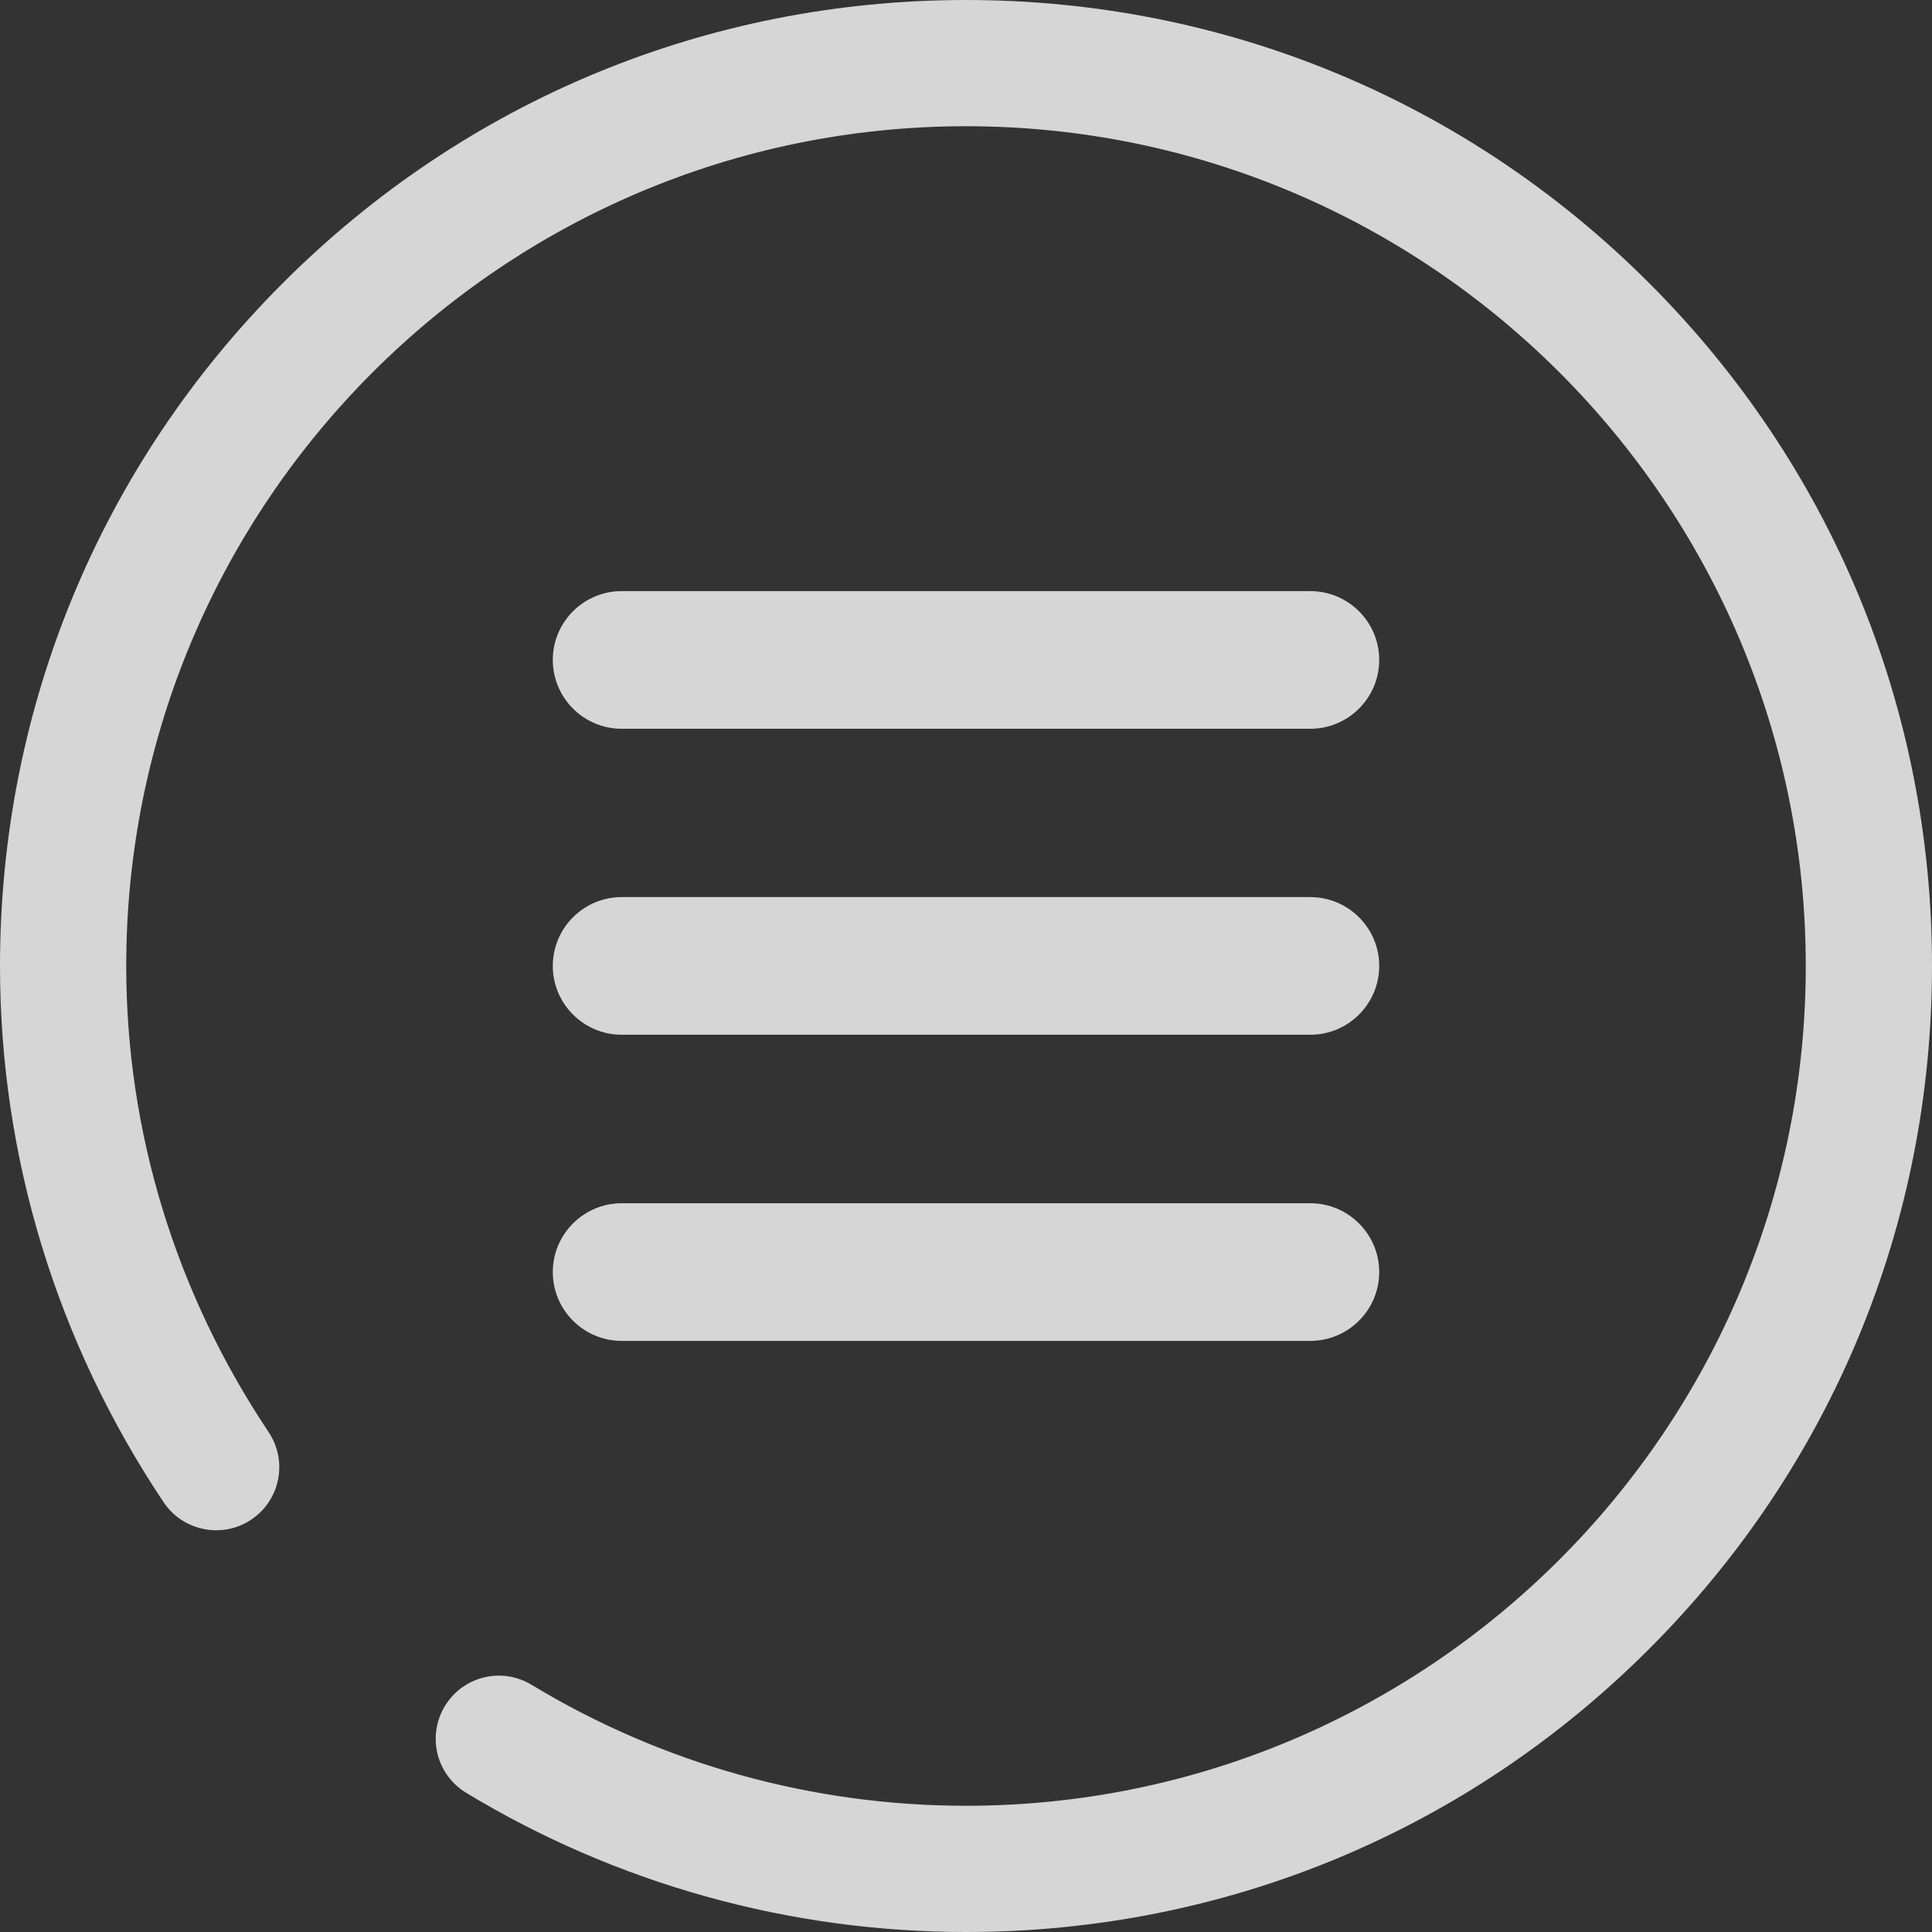 <svg width="24" height="24" viewBox="0 0 24 24" fill="none" xmlns="http://www.w3.org/2000/svg">
<rect x="0" y="0" width="24" height="24" fill="#333333" stroke="none"/>
<g clip-path="url(#clip0_175_41)">
<path d="M16.277 12.854H7.723C7.251 12.854 6.867 12.47 6.867 11.999C6.867 11.527 7.251 11.144 7.723 11.144H16.277C16.749 11.144 17.133 11.527 17.133 11.999C17.133 12.471 16.749 12.854 16.277 12.854Z" fill="white" fill-opacity="0.8"/>
<path d="M3.121 18.877C2.947 18.994 2.738 19.035 2.532 18.994C2.326 18.953 2.149 18.835 2.033 18.662C0.703 16.672 0 14.369 0 12C0 8.794 1.248 5.781 3.515 3.515C5.781 1.248 8.794 0 12 0C15.206 0 18.219 1.248 20.485 3.515C22.752 5.781 24 8.794 24 12C24 15.206 22.752 18.219 20.485 20.485C18.219 22.752 15.206 24 12 24C9.806 24 7.659 23.402 5.791 22.271C5.612 22.162 5.485 21.99 5.435 21.787C5.386 21.583 5.418 21.373 5.526 21.194C5.635 21.015 5.807 20.888 6.01 20.838C6.213 20.788 6.424 20.821 6.603 20.929C8.226 21.912 10.092 22.432 12 22.432C17.752 22.432 22.432 17.752 22.432 12C22.432 6.248 17.752 1.568 12 1.568C6.248 1.568 1.568 6.248 1.568 12C1.568 14.057 2.18 16.059 3.337 17.79C3.453 17.964 3.495 18.173 3.454 18.379C3.413 18.584 3.295 18.761 3.121 18.877Z" fill="white" fill-opacity="0.8"/>
<path d="M7.723 7.343H16.277C16.749 7.343 17.133 7.726 17.133 8.198C17.133 8.67 16.749 9.053 16.277 9.053H7.723C7.251 9.053 6.867 8.67 6.867 8.198C6.867 7.726 7.251 7.343 7.723 7.343Z" fill="white" fill-opacity="0.8"/>
<path d="M16.277 16.657H7.723C7.251 16.657 6.867 16.273 6.867 15.802C6.867 15.331 7.251 14.947 7.723 14.947H16.277C16.749 14.947 17.133 15.331 17.133 15.802C17.133 16.273 16.749 16.657 16.277 16.657Z" fill="white" fill-opacity="0.8"/>
</g>
<defs>
<clipPath id="clip0_175_41">
<rect width="24" height="24" fill="white" transform="matrix(-1 0 0 1 24 0)"/>
</clipPath>
</defs>
</svg>
